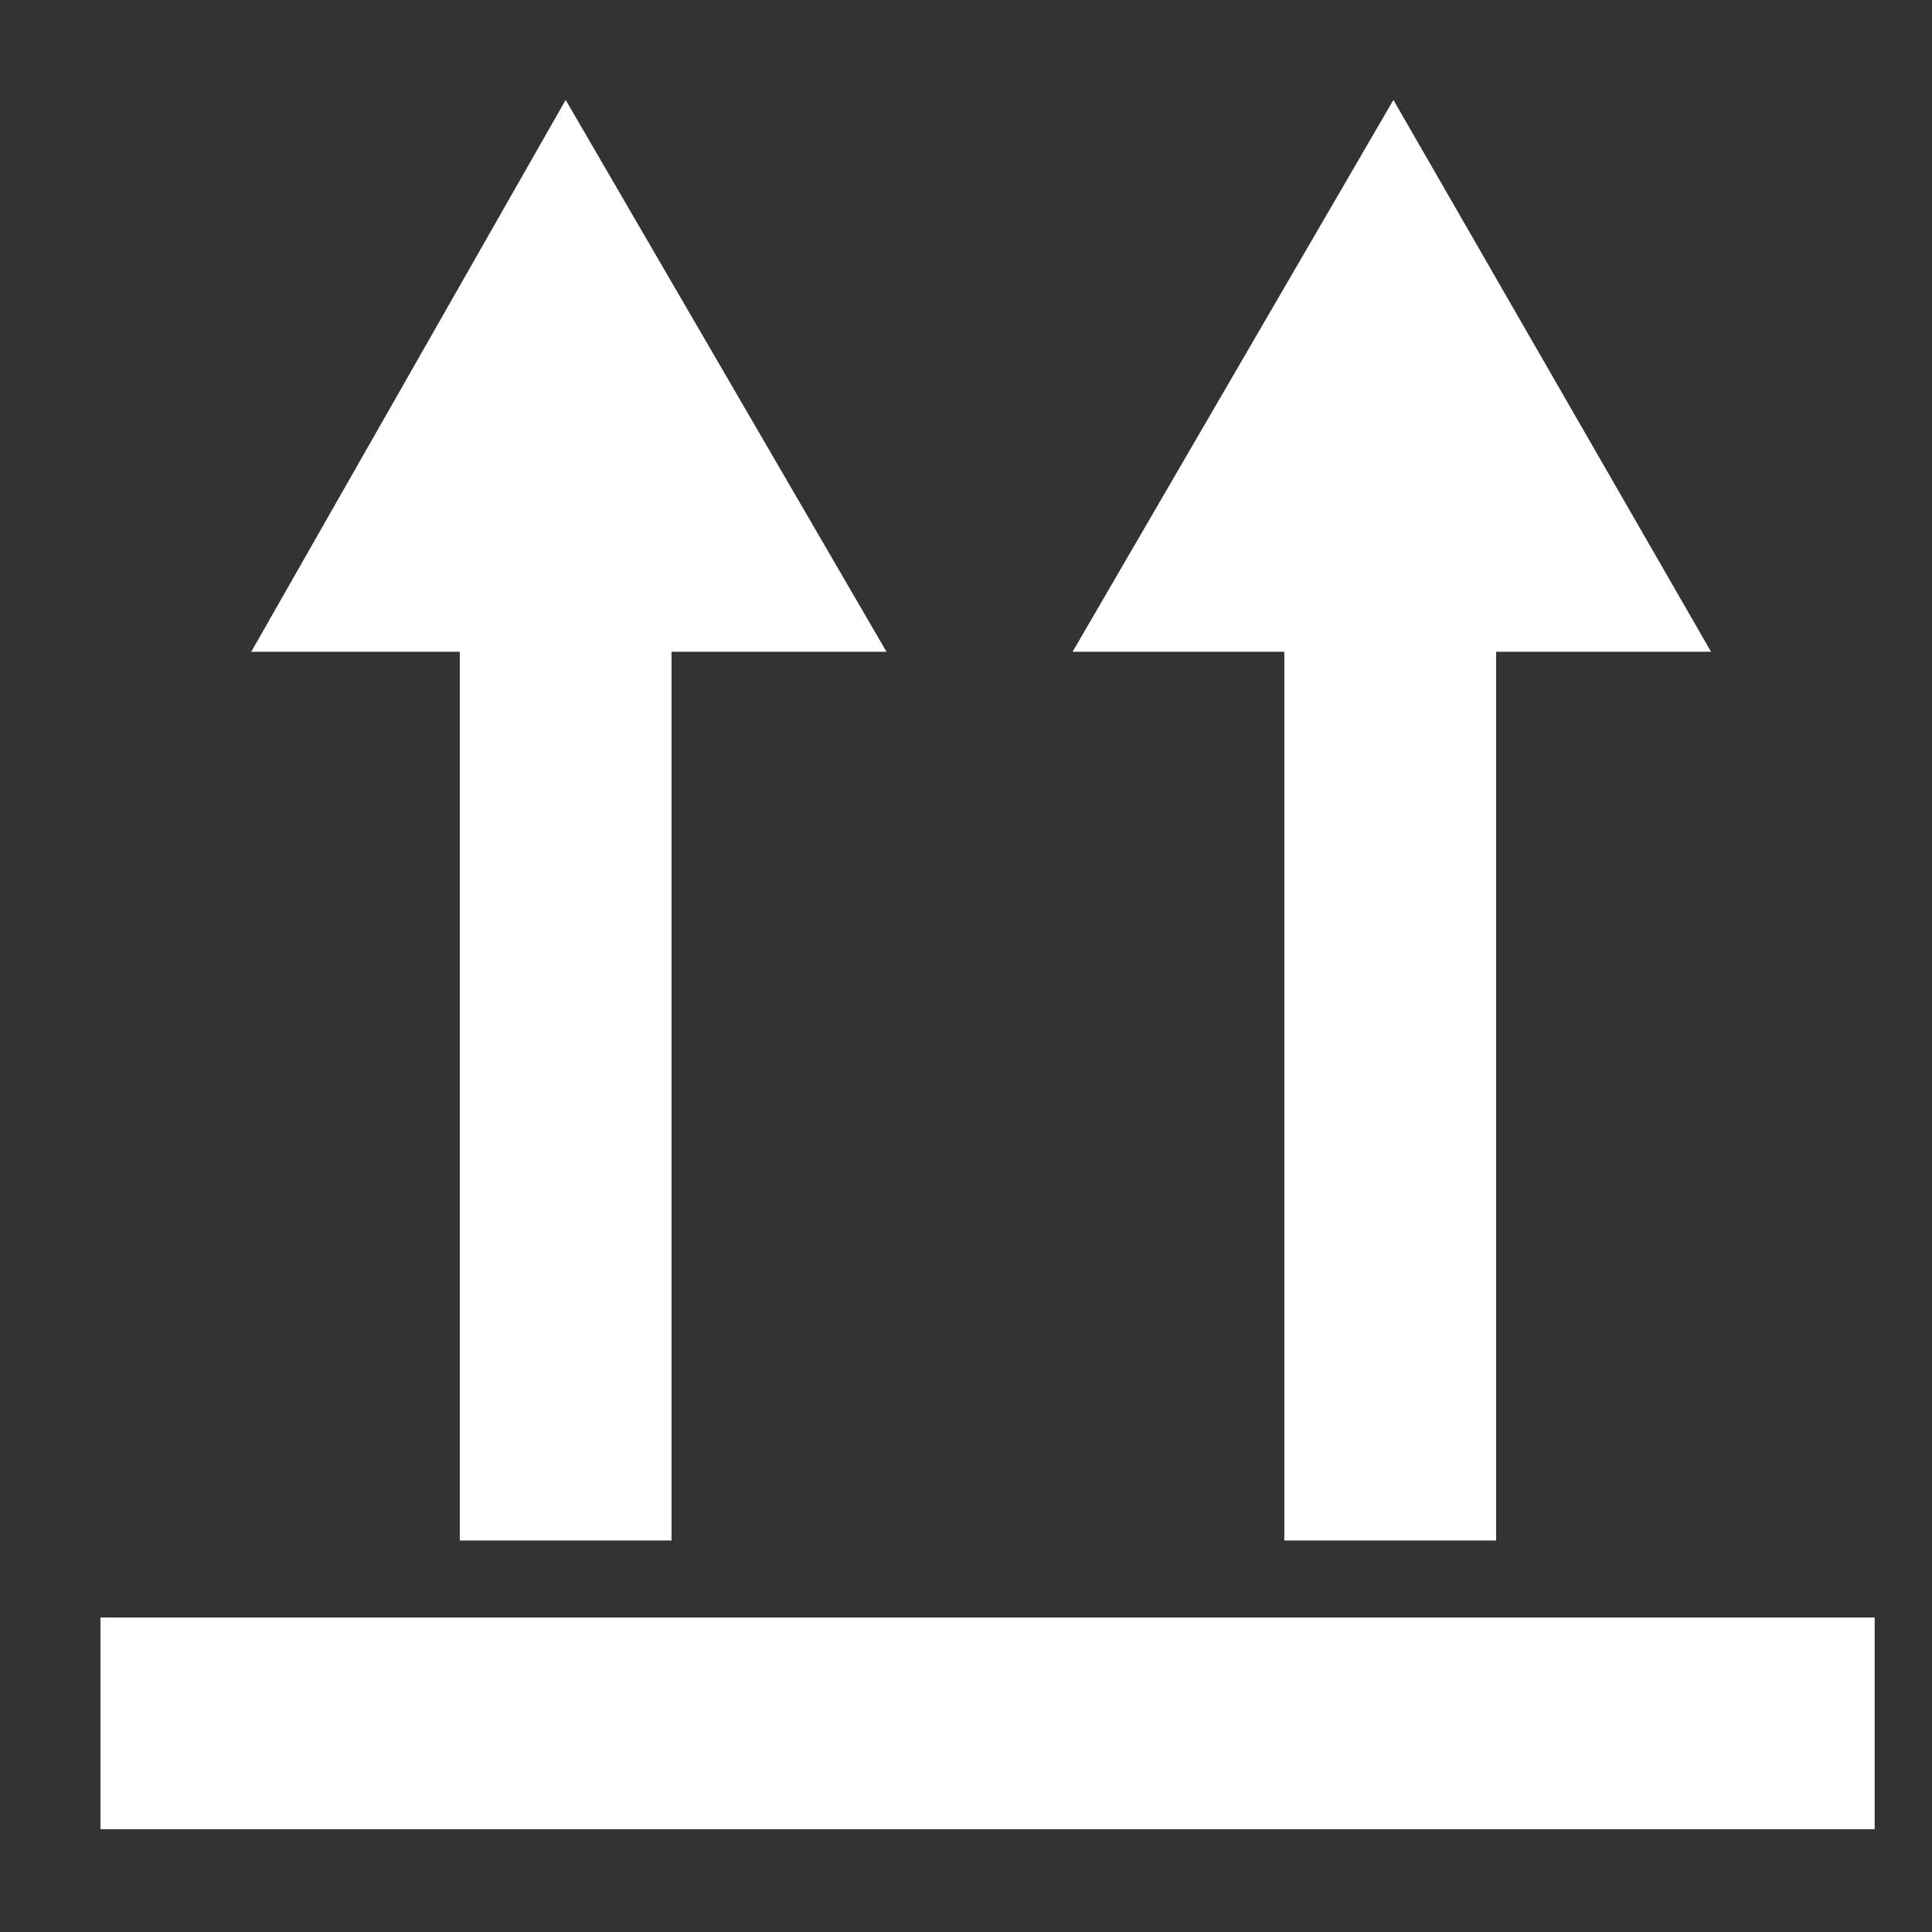 <svg xmlns="http://www.w3.org/2000/svg" xmlns:xlink="http://www.w3.org/1999/xlink" xmlns:serif="http://www.serif.com/" width="100%" height="100%" viewBox="0 0 450 450" xml:space="preserve" style="fill-rule:evenodd;clip-rule:evenodd;stroke-linejoin:round;stroke-miterlimit:2;"><rect x="0" y="0" width="450" height="450" fill="#333333" stroke="none"/><g><path d="M107.092,358.809l49.322,0l0,-206.999l50.068,0l-74.729,-128.535l-73.235,128.535l48.574,0" style="fill:#fff;fill-rule:nonzero;"></path><path d="M299.146,358.809l49.322,0l0,-206.999l50.068,0l-73.982,-128.535l-74.729,128.535l49.321,0" style="fill:#fff;fill-rule:nonzero;"></path><rect x="23.396" y="376.744" width="413.252" height="49.321" style="fill:#fff;"></rect></g></svg>